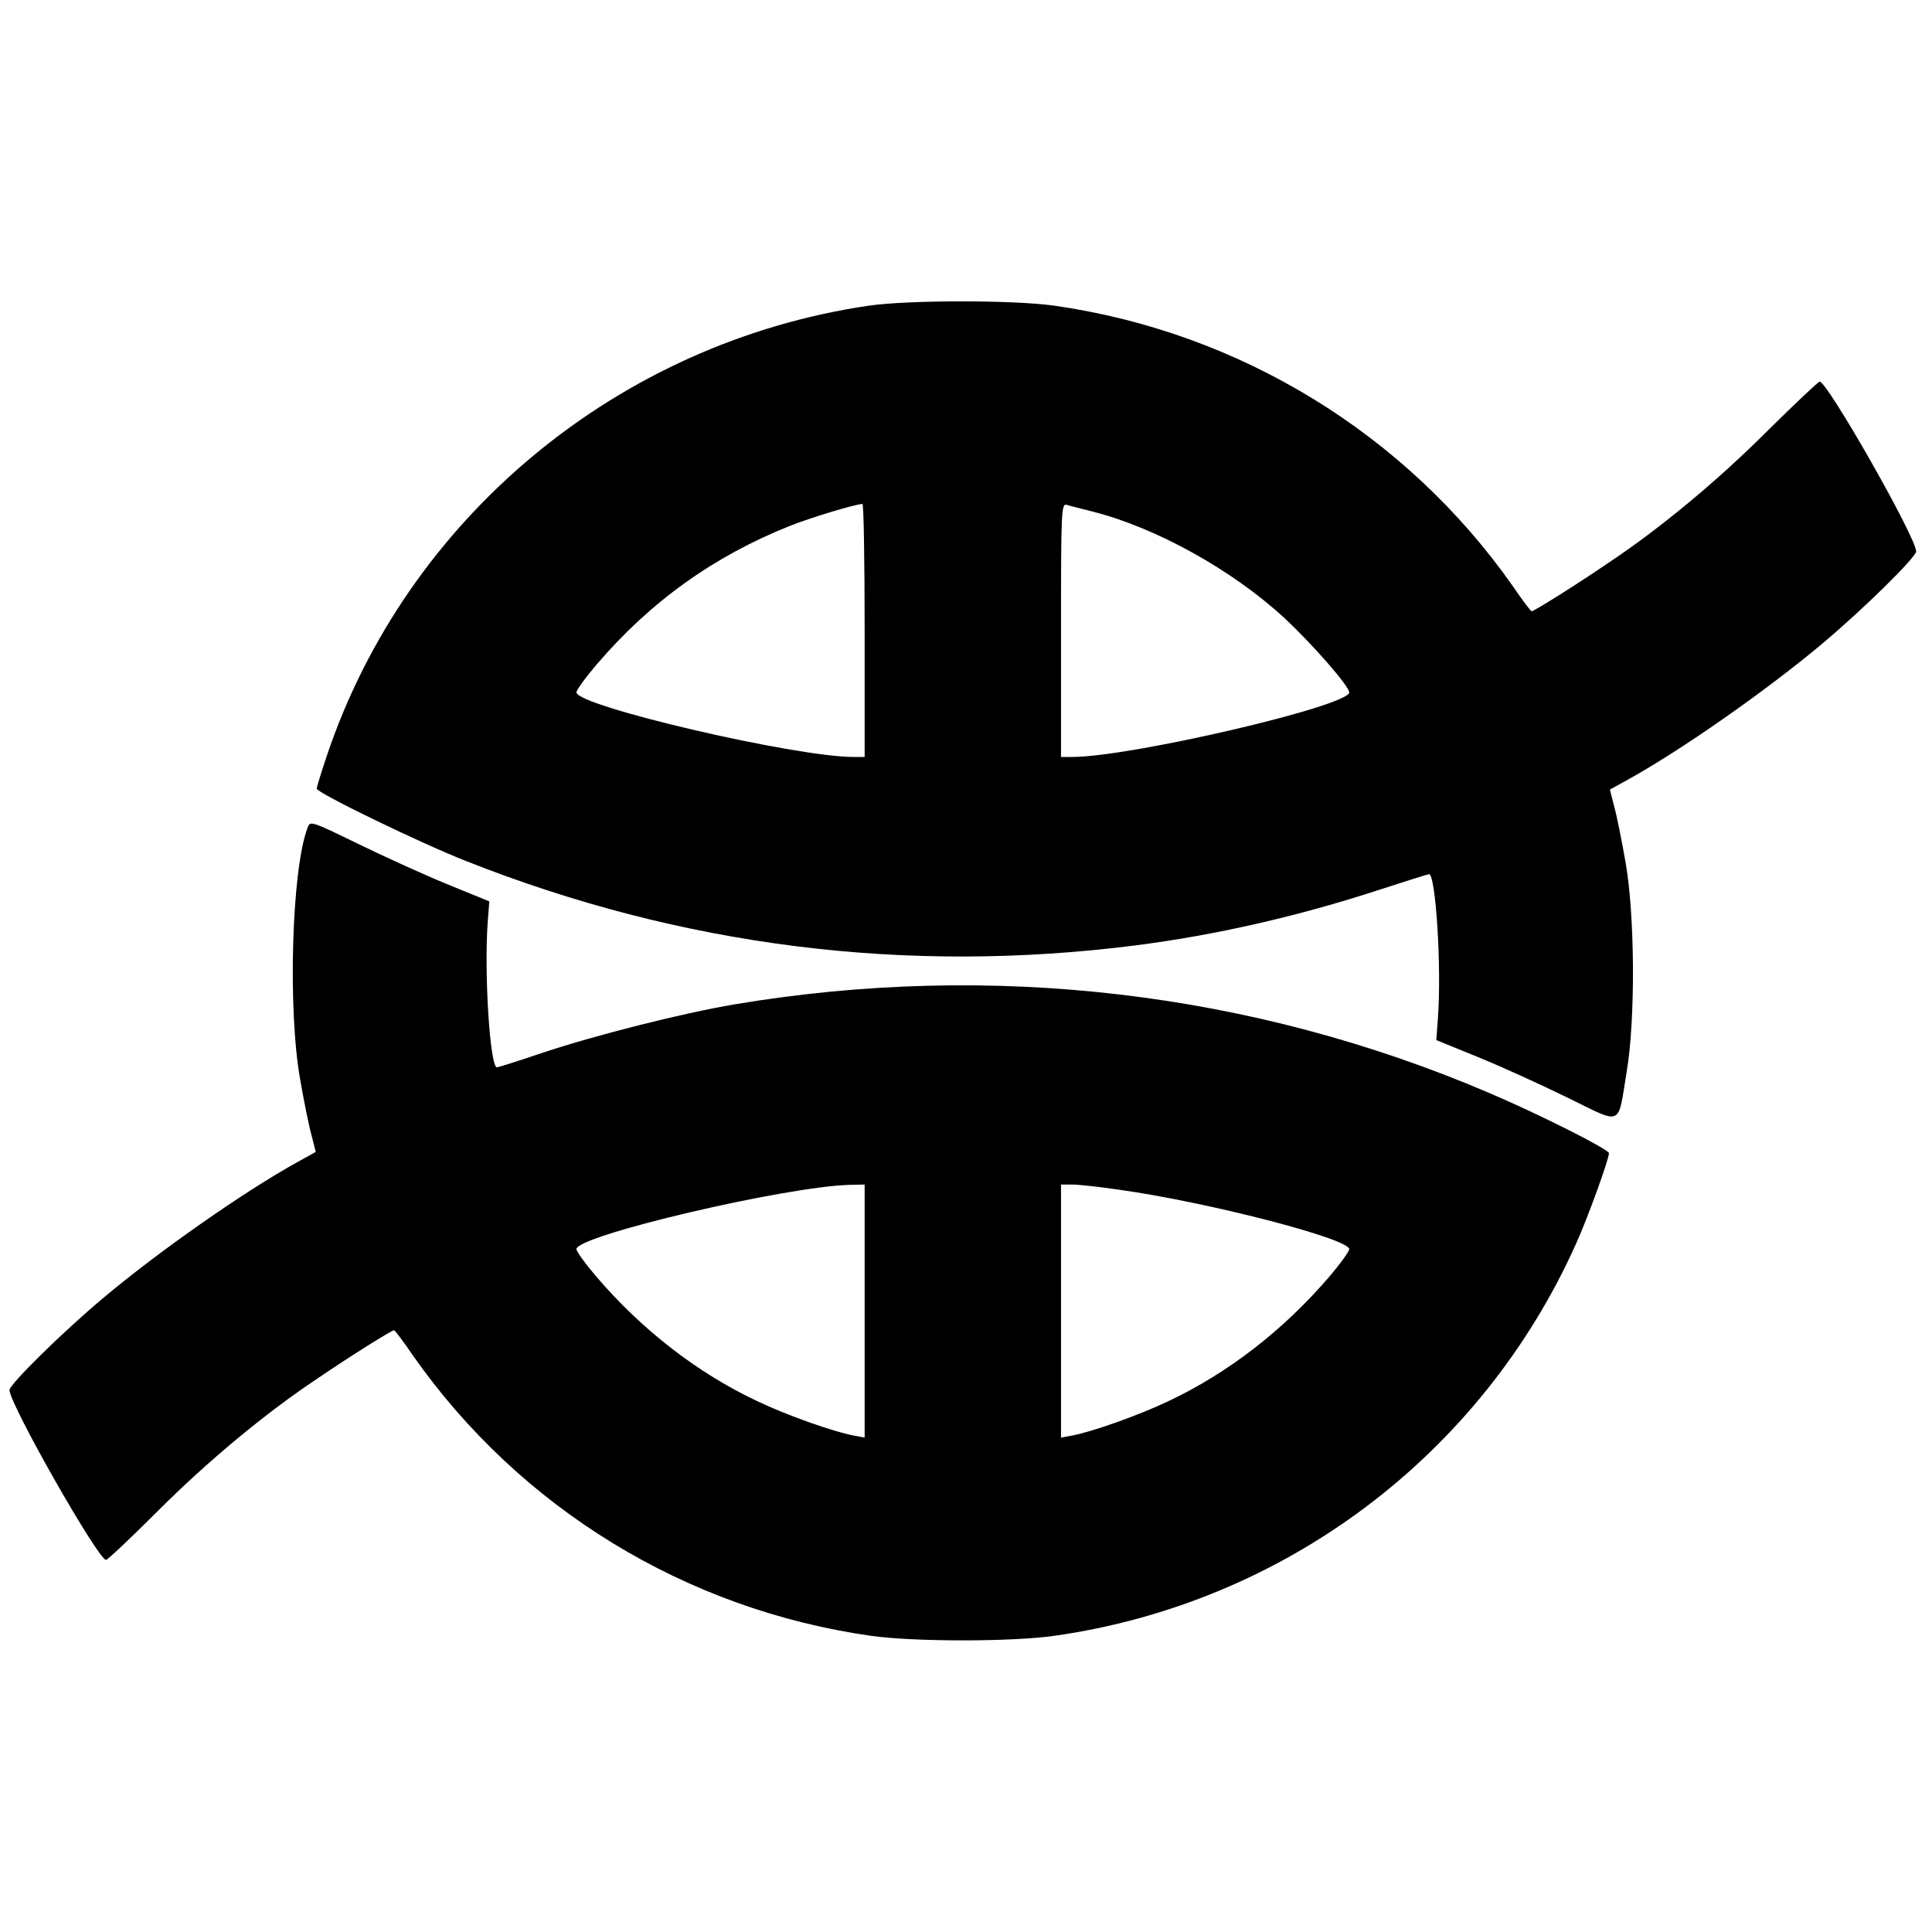 <?xml version="1.0" standalone="no"?>
<!DOCTYPE svg PUBLIC "-//W3C//DTD SVG 20010904//EN"
 "http://www.w3.org/TR/2001/REC-SVG-20010904/DTD/svg10.dtd">
<svg version="1.0" xmlns="http://www.w3.org/2000/svg"
 width="610pt" height="610pt" viewBox="0 0 610 610"
 preserveAspectRatio="xMidYMid meet">
<g transform="translate(0,610) scale(0.1,-0.1)"
fill="#000000" stroke="none">
<path d="M2744 5135 c-793 -116 -1461 -671 -1713 -1424 -17 -51 -31 -96 -31
-101 0 -13 323 -170 470 -228 682 -270 1389 -359 2115 -267 256 33 514 92 771
176 83 27 153 49 156 49 21 0 40 -294 28 -455 l-5 -69 130 -53 c72 -29 199
-87 283 -128 178 -87 159 -95 188 81 28 166 26 497 -4 664 -12 69 -28 148 -36
176 l-13 51 56 31 c167 92 439 282 616 431 131 110 295 272 295 290 -1 46
-283 541 -305 536 -5 -1 -77 -69 -160 -151 -162 -162 -344 -313 -508 -422
-104 -71 -234 -152 -241 -152 -3 0 -30 36 -60 80 -337 480 -863 802 -1448 885
-128 18 -458 18 -584 0z m-14 -1025 l0 -400 -35 0 c-185 0 -875 161 -875 204
0 7 28 46 63 87 171 200 371 343 612 439 63 25 201 67 228 69 4 1 7 -179 7
-399z m719 375 c202 -51 444 -186 607 -337 90 -84 204 -215 204 -234 0 -43
-690 -204 -875 -204 l-35 0 0 401 c0 377 1 400 18 395 9 -3 46 -12 81 -21z"/>
<path d="M971 3486 c-50 -130 -63 -574 -23 -796 12 -69 28 -148 36 -176 l13
-51 -56 -31 c-167 -92 -439 -282 -616 -431 -131 -110 -295 -272 -295 -290 1
-46 283 -541 305 -536 6 1 78 69 160 151 162 162 344 313 508 422 104 71 234
152 241 152 3 0 30 -36 60 -80 338 -482 861 -802 1447 -885 136 -19 442 -19
577 0 728 103 1350 571 1649 1240 37 82 103 265 103 284 0 12 -218 122 -380
191 -747 319 -1569 415 -2380 279 -166 -28 -443 -98 -610 -154 -74 -25 -137
-45 -141 -45 -22 0 -41 300 -29 460 l5 64 -130 53 c-71 29 -199 87 -283 128
-152 74 -153 74 -161 51z m1759 -1526 l0 -399 -32 6 c-66 12 -215 65 -307 109
-189 89 -364 225 -508 393 -35 41 -63 80 -63 87 0 43 662 198 863 203 l47 1 0
-400z m801 384 c281 -39 729 -155 729 -188 0 -7 -28 -46 -63 -87 -144 -168
-319 -304 -508 -393 -92 -44 -241 -97 -306 -109 l-33 -6 0 399 0 400 35 0 c19
0 85 -7 146 -16z"/>
</g>
</svg>
